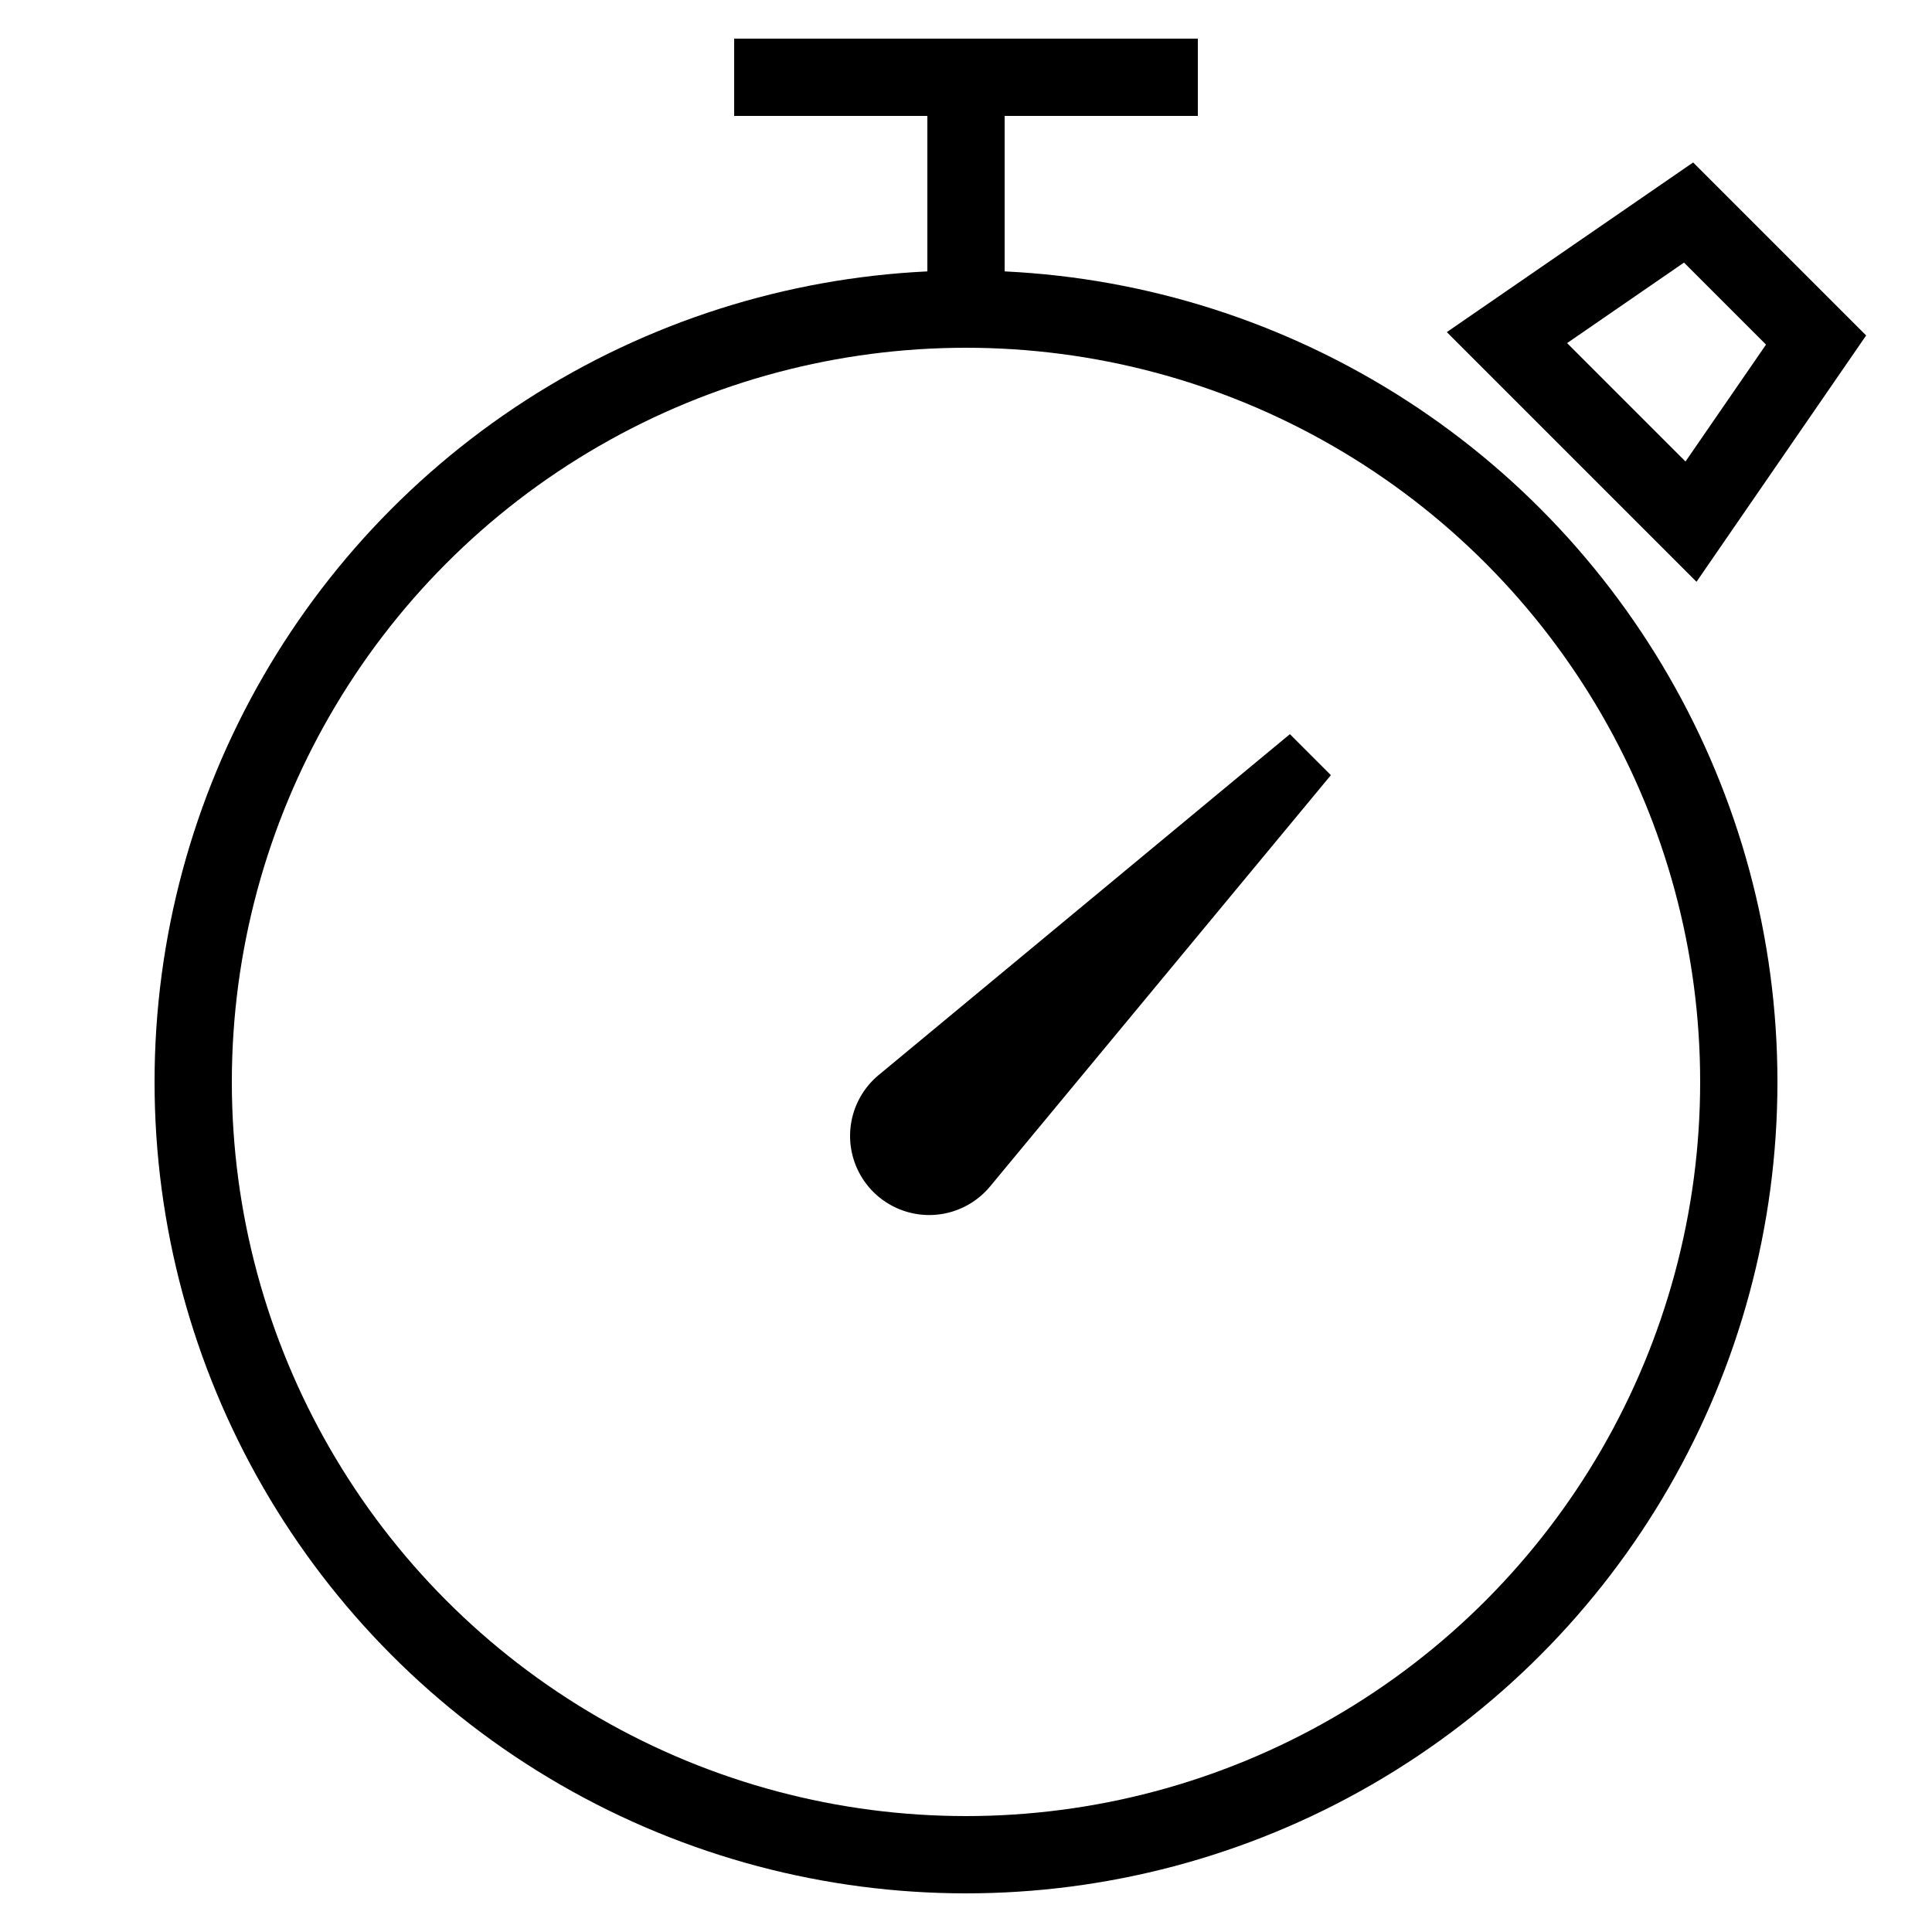 <svg xmlns="http://www.w3.org/2000/svg" width="50" height="50" viewBox="0 0 50 50">
  <g id="Group_4173" data-name="Group 4173" transform="translate(577 818)">
    <g id="Timer" transform="translate(-1035 -6972)">
      <circle id="Ellipse_230" data-name="Ellipse 230" cx="20" cy="20" r="20" transform="translate(463 6162)" fill="none" stroke="#000" stroke-miterlimit="10" stroke-width="2"/>
      <path id="Path_10439" data-name="Path 10439" d="M501.763,6167.5,497,6162.737l4.7-3.237,3.3,3.3Z" fill="none" stroke="#000" stroke-miterlimit="10" stroke-width="2"/>
      <line id="Line_187" data-name="Line 187" y1="6" transform="translate(483 6156)" fill="none" stroke="#000" stroke-miterlimit="10" stroke-width="2"/>
      <path id="Path_10440" data-name="Path 10440" d="M480.741,6181.821,491.382,6173l1.061,1.061-8.819,10.643a2.047,2.047,0,0,1-3.024.141h0A2.047,2.047,0,0,1,480.741,6181.821Z"/>
      <line id="Line_188" data-name="Line 188" x2="12" transform="translate(477 6156)" fill="none" stroke="#000" stroke-miterlimit="10" stroke-width="2"/>
    </g>
    <rect id="Rectangle_1190" data-name="Rectangle 1190" width="50" height="50" transform="translate(-577 -818)" fill="none"/>
  </g>
</svg>
